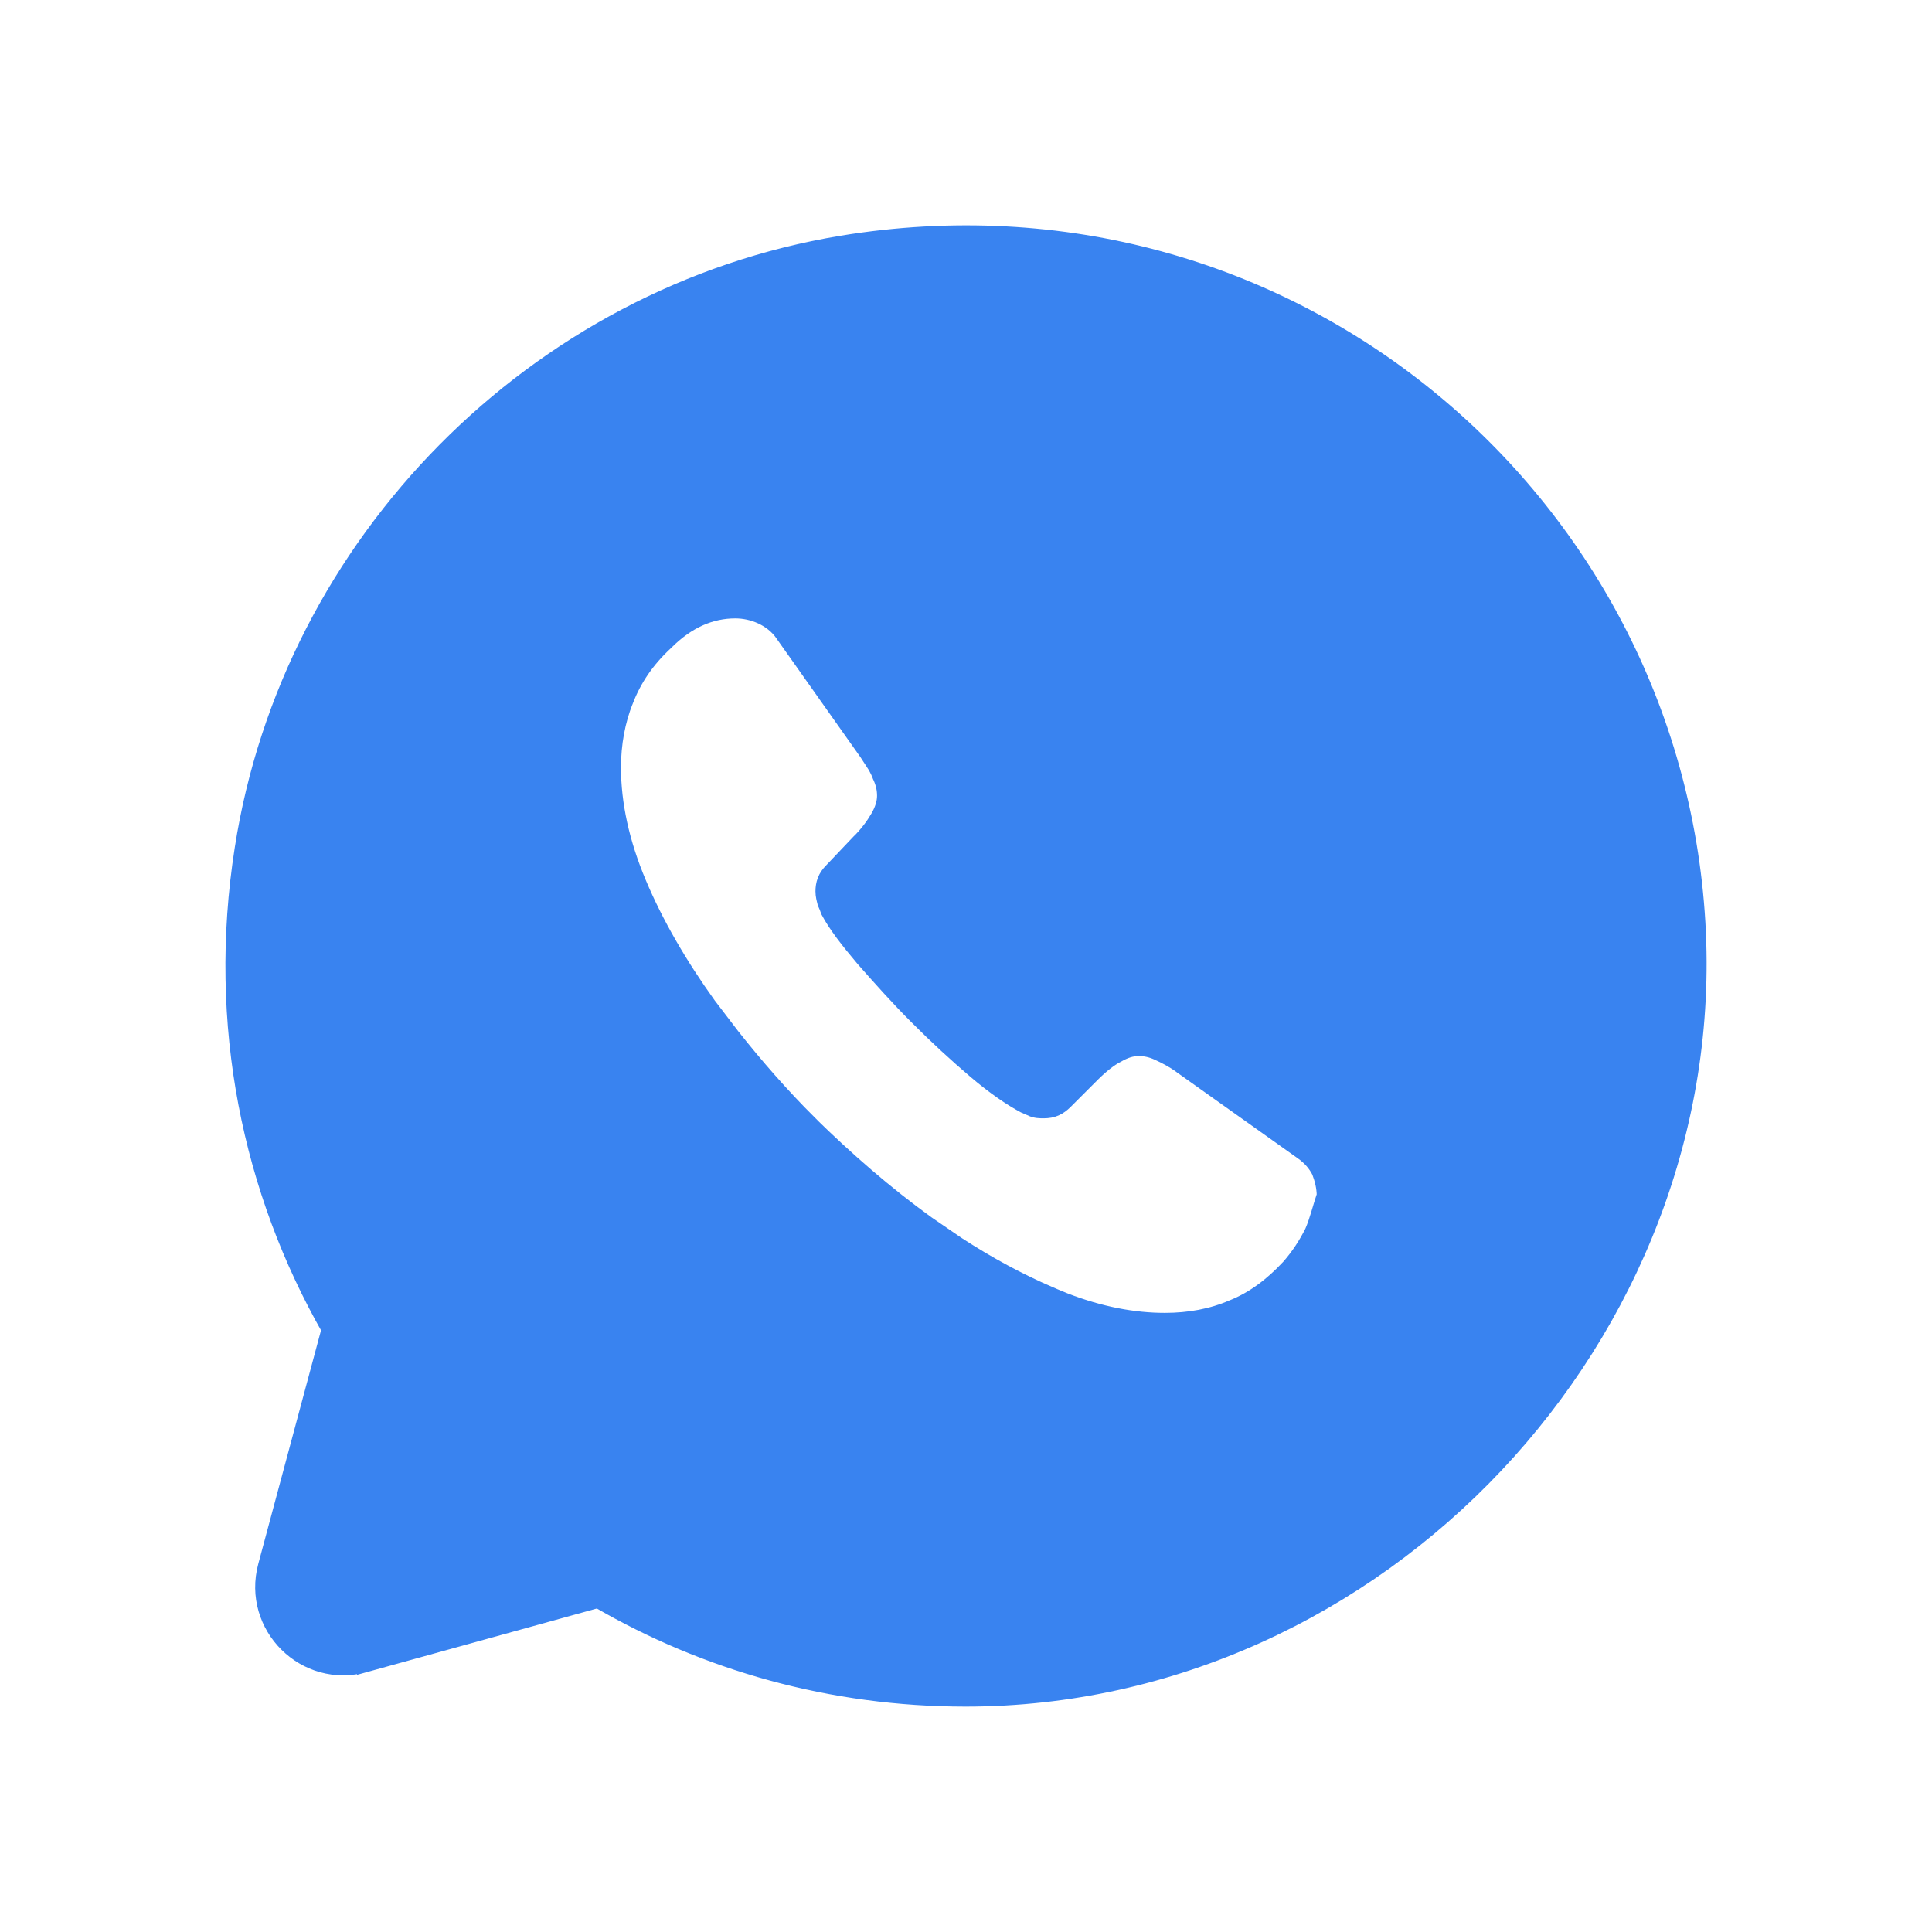 <?xml version="1.0" encoding="UTF-8"?> <svg xmlns="http://www.w3.org/2000/svg" width="24" height="24" viewBox="0 0 24 24" fill="none"><path d="M10.458 3.027C15.98 2.118 20.775 6.185 21.085 11.463C21.385 16.578 17.128 21.1 11.995 21.1C10.327 21.1 8.766 20.653 7.428 19.874L4.535 20.674V20.673C3.794 20.883 3.105 20.202 3.305 19.453L4.095 16.512C3.118 14.799 2.672 12.73 3.015 10.545C3.606 6.74 6.654 3.655 10.458 3.027ZM9.134 7.582C8.831 7.582 8.541 7.704 8.269 7.976L8.266 7.979C8.033 8.194 7.872 8.433 7.77 8.697L7.769 8.698C7.666 8.955 7.614 9.24 7.614 9.534C7.614 9.987 7.718 10.469 7.93 10.972C8.142 11.476 8.435 11.982 8.8 12.49L9.089 12.868C9.385 13.243 9.703 13.606 10.051 13.954H10.05C10.515 14.41 10.997 14.83 11.514 15.204L11.895 15.465C12.275 15.712 12.657 15.918 13.043 16.084V16.085L13.23 16.162C13.665 16.33 14.082 16.409 14.47 16.409C14.773 16.409 15.057 16.357 15.312 16.246L15.315 16.245C15.568 16.144 15.799 15.974 16.017 15.739C16.136 15.603 16.23 15.458 16.307 15.304C16.339 15.23 16.364 15.153 16.388 15.073C16.41 15.001 16.432 14.923 16.457 14.85C16.455 14.746 16.433 14.655 16.394 14.551C16.347 14.459 16.278 14.376 16.177 14.306L16.176 14.305L14.682 13.243L14.68 13.241C14.58 13.167 14.48 13.116 14.384 13.072C14.298 13.033 14.222 13.019 14.146 13.019C14.053 13.019 13.971 13.046 13.872 13.104L13.87 13.105L13.869 13.104C13.78 13.153 13.681 13.229 13.569 13.34L13.227 13.682C13.194 13.714 13.157 13.744 13.112 13.764C13.067 13.784 13.019 13.792 12.967 13.792C12.926 13.792 12.866 13.794 12.806 13.764V13.763C12.79 13.756 12.774 13.751 12.765 13.746C12.75 13.739 12.743 13.735 12.737 13.733L12.729 13.73L12.723 13.727C12.562 13.641 12.357 13.502 12.12 13.301L12.119 13.3C11.874 13.091 11.638 12.874 11.394 12.629C11.157 12.393 10.939 12.147 10.732 11.913L10.731 11.912C10.533 11.678 10.382 11.482 10.296 11.318L10.292 11.31L10.29 11.303C10.281 11.277 10.273 11.255 10.259 11.226L10.254 11.216L10.252 11.205C10.243 11.171 10.23 11.123 10.23 11.073C10.23 11.029 10.236 10.984 10.253 10.94C10.27 10.896 10.297 10.857 10.332 10.822L10.672 10.464L10.674 10.463C10.776 10.361 10.851 10.26 10.91 10.159C10.967 10.062 10.995 9.97 10.995 9.885C10.995 9.81 10.981 9.734 10.941 9.647L10.938 9.641C10.923 9.598 10.901 9.554 10.873 9.506L10.771 9.349L9.727 7.873V7.872C9.657 7.772 9.564 7.702 9.461 7.654C9.357 7.606 9.245 7.582 9.134 7.582Z" fill="#3983F0" stroke="#3983F0" stroke-width="0.2"></path></svg> 
